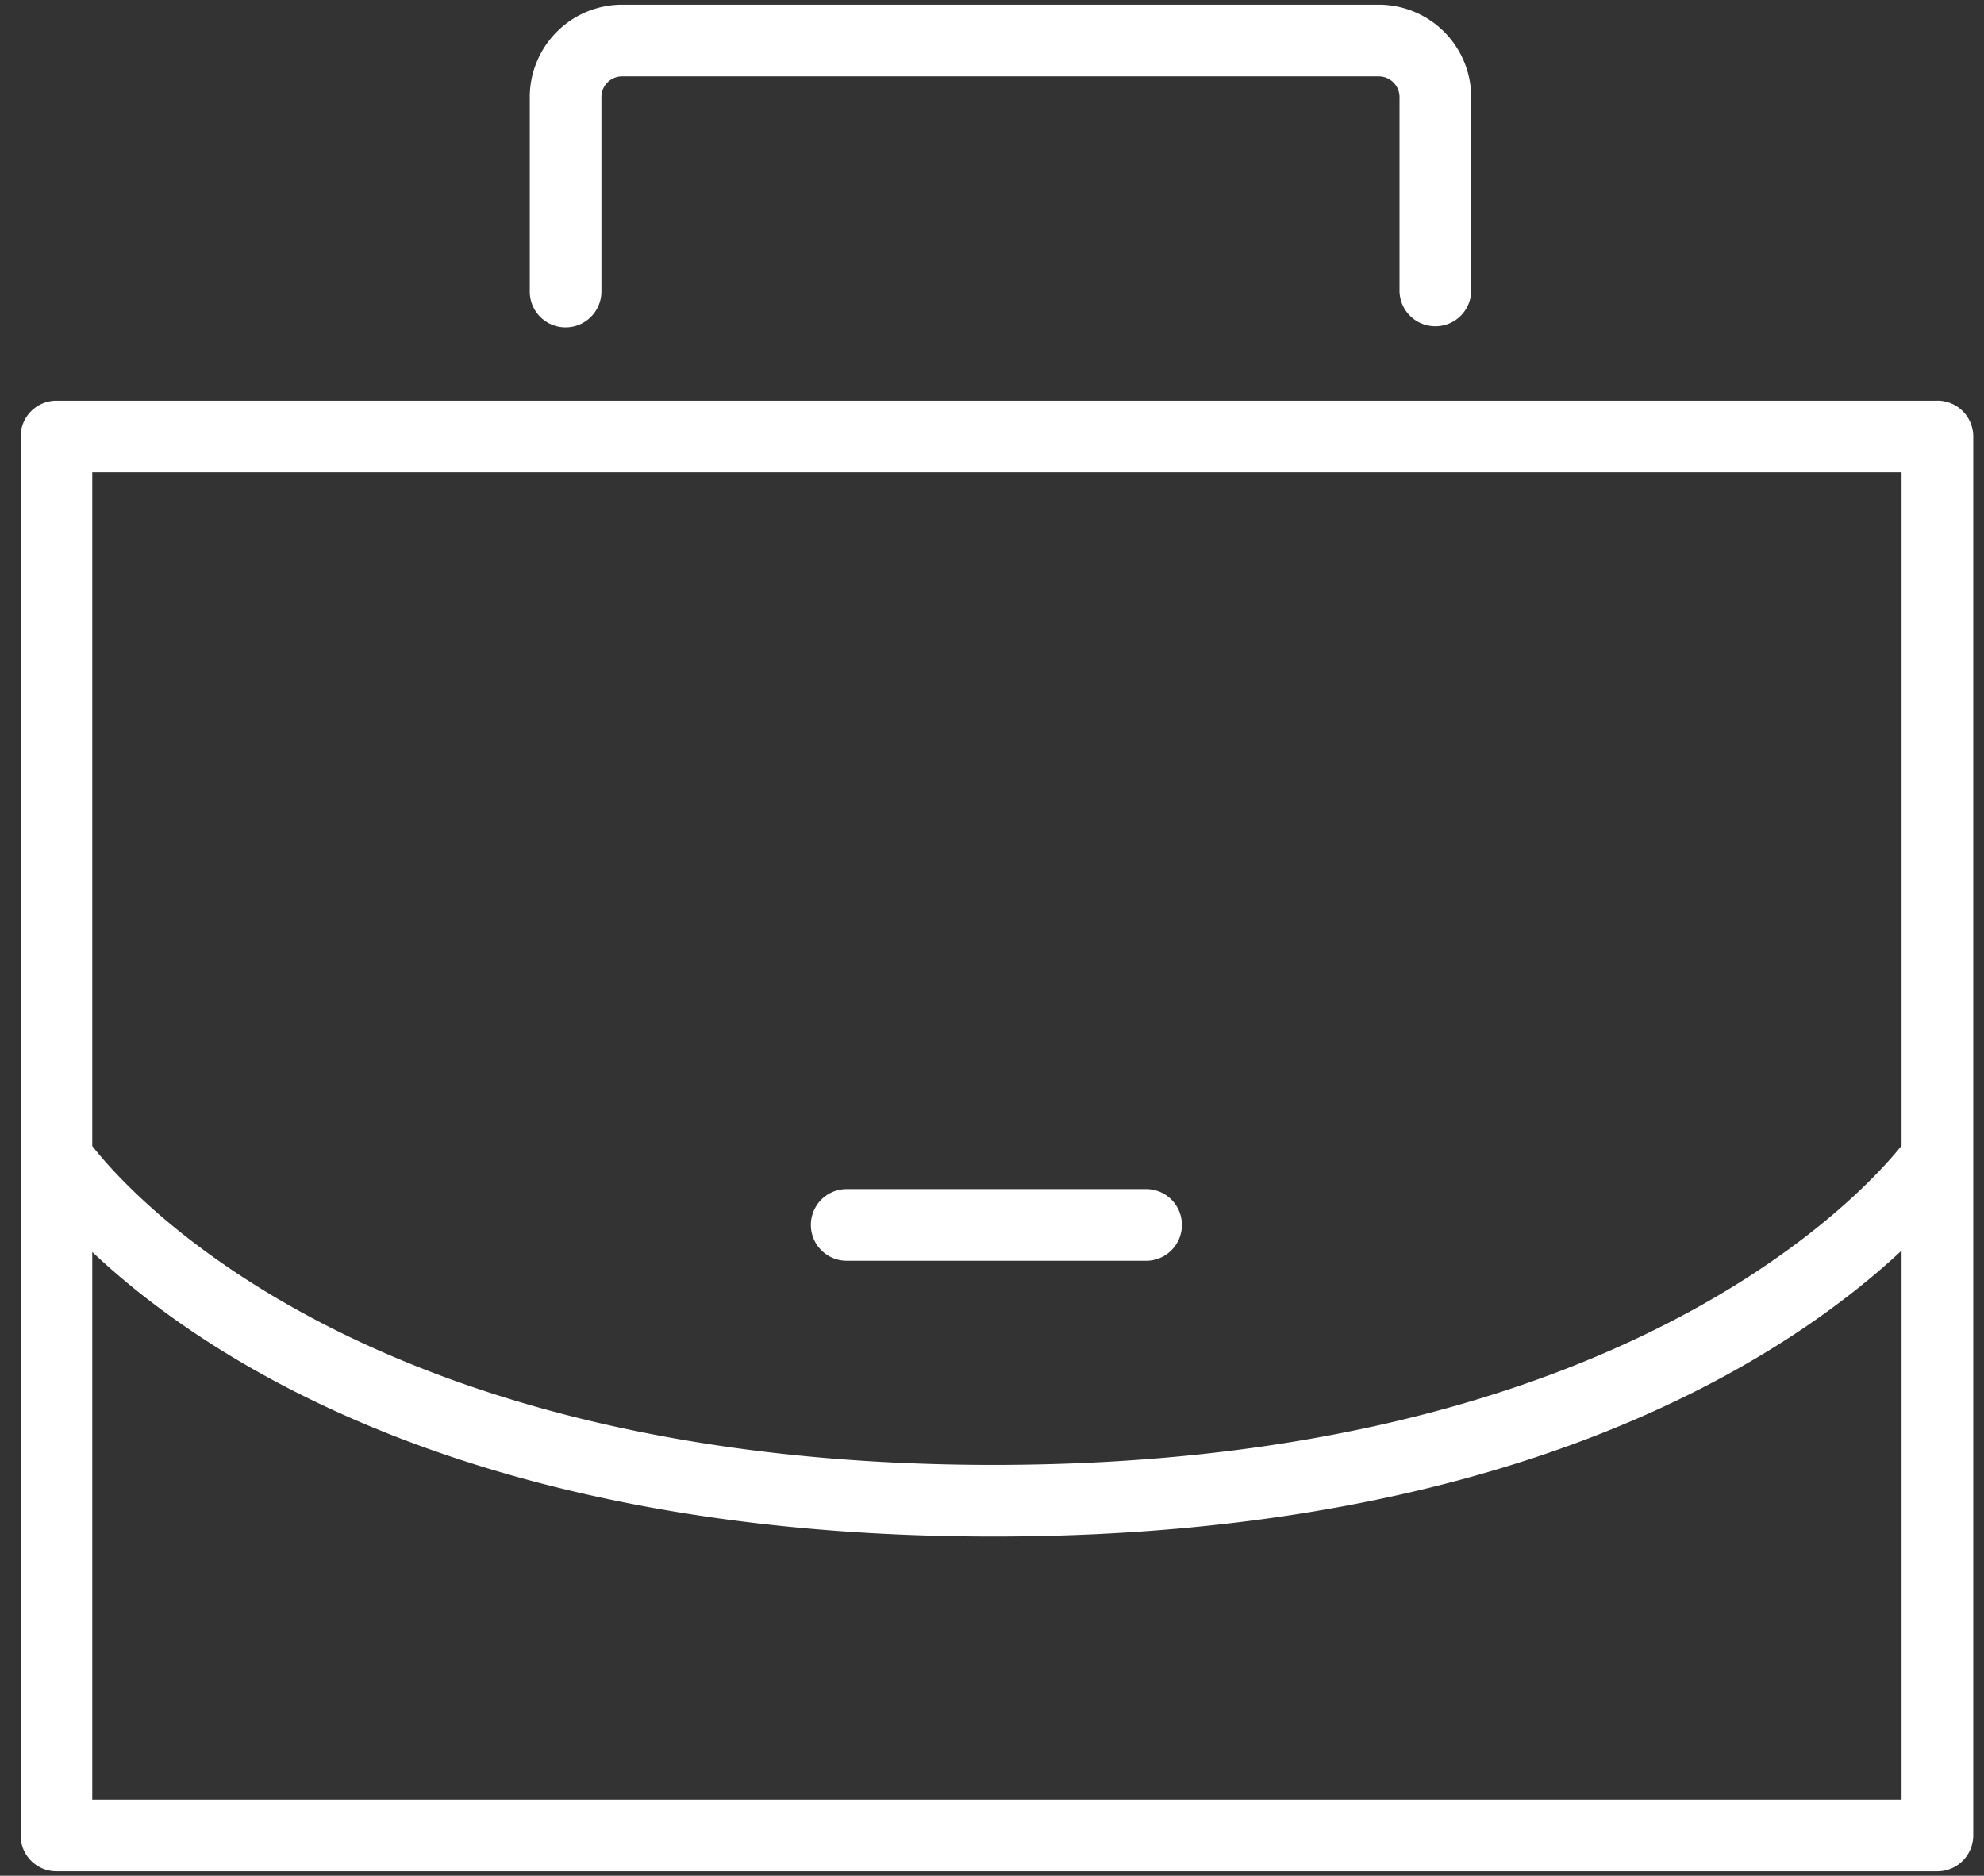 <svg xmlns="http://www.w3.org/2000/svg" width="55" height="52" viewBox="0 0 55 52">
    <rect x="0" y="0" width="55" height="52" fill="#333333" stroke="none"/>
    <path fill="#FFF" fill-rule="evenodd" d="M15.678 9.076a.994.994 0 0 0 .994-.993v-5.39c0-.318.258-.576.575-.576h20.975c.316 0 .575.258.575.575v5.391a.994.994 0 0 0 1.987 0v-5.39A2.564 2.564 0 0 0 38.222.13H17.248a2.564 2.564 0 0 0-2.562 2.562v5.391c0 .549.444.993.992.993zm7.793 25.876h8.331a.994.994 0 0 0 0-1.987h-8.33a.993.993 0 1 0 0 1.987zm29.244-3.19c-1.12 1.397-7.915 8.849-25.176 8.849-17.276 0-23.906-7.464-24.981-8.84V13.093h50.157v18.669zm0 18.129H2.558V34.708c3.093 2.923 10.483 7.889 24.98 7.889 14.571 0 22.057-5.013 25.177-7.927v15.22zm.994-38.783H1.565a.993.993 0 0 0-.993.993v38.783c0 .548.444.993.993.993h52.144a.994.994 0 0 0 .993-.993V12.1a.994.994 0 0 0-.993-.993z"/>
</svg>
